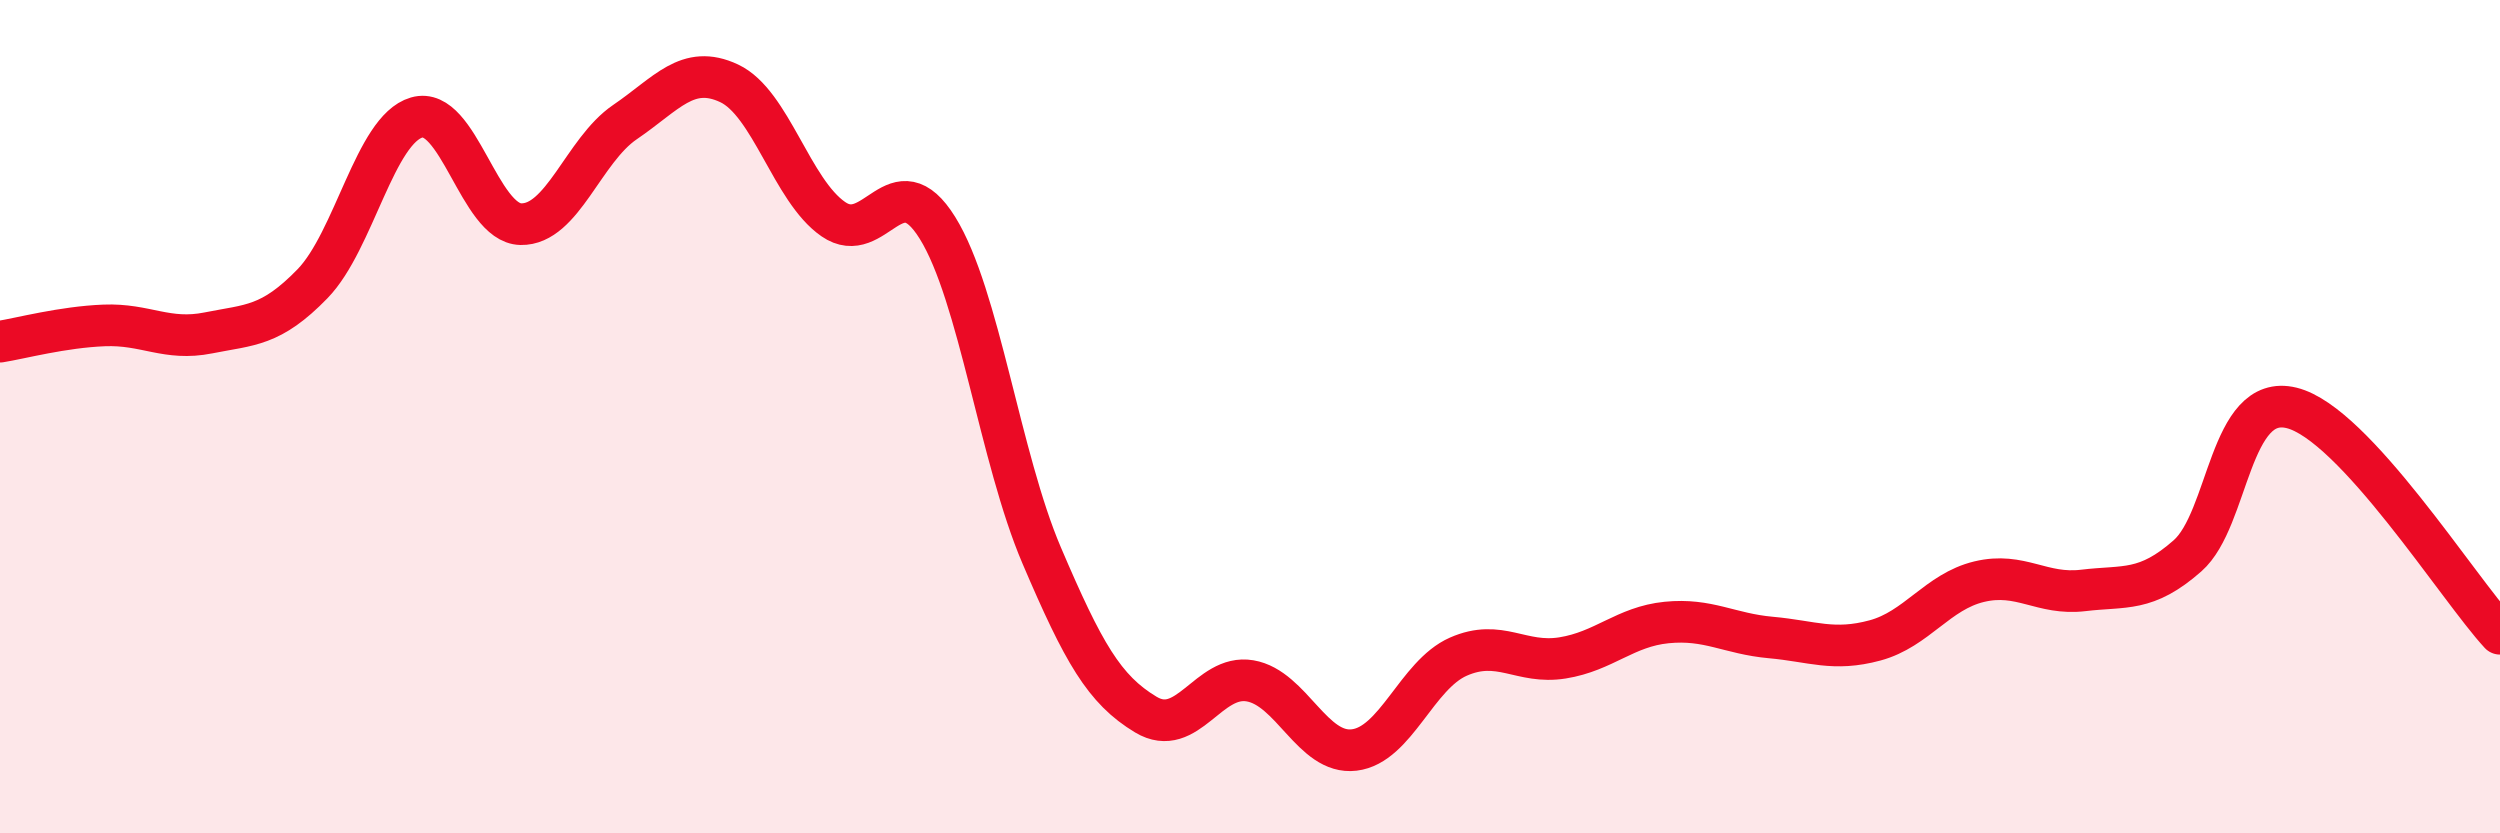 
    <svg width="60" height="20" viewBox="0 0 60 20" xmlns="http://www.w3.org/2000/svg">
      <path
        d="M 0,8.2 C 0.5,8.12 1.5,7.85 2.5,7.81 C 3.5,7.77 4,8.19 5,7.99 C 6,7.79 6.5,7.84 7.5,6.81 C 8.5,5.78 9,3.11 10,2.82 C 11,2.53 11.5,5.36 12.5,5.38 C 13.5,5.4 14,3.61 15,2.93 C 16,2.25 16.5,1.53 17.5,2 C 18.5,2.47 19,4.57 20,5.26 C 21,5.95 21.5,3.86 22.5,5.47 C 23.5,7.08 24,10.99 25,13.33 C 26,15.67 26.5,16.55 27.5,17.15 C 28.5,17.75 29,16.17 30,16.34 C 31,16.51 31.5,18.12 32.5,18 C 33.5,17.88 34,16.2 35,15.76 C 36,15.32 36.5,15.95 37.5,15.79 C 38.5,15.63 39,15.04 40,14.94 C 41,14.84 41.5,15.21 42.5,15.3 C 43.5,15.39 44,15.64 45,15.37 C 46,15.1 46.5,14.2 47.5,13.96 C 48.5,13.72 49,14.29 50,14.17 C 51,14.05 51.5,14.22 52.5,13.34 C 53.5,12.46 53.5,9.42 55,9.79 C 56.5,10.16 59,14.13 60,15.21L60 20L0 20Z"
        fill="#EB0A25"
        opacity="0.1"
        stroke-linecap="round"
        stroke-linejoin="round"
      />
      <path
        d="M 0,8.2 C 0.5,8.12 1.5,7.85 2.5,7.81 C 3.5,7.77 4,8.19 5,7.99 C 6,7.79 6.5,7.84 7.5,6.81 C 8.5,5.78 9,3.11 10,2.82 C 11,2.53 11.5,5.36 12.5,5.38 C 13.5,5.4 14,3.61 15,2.93 C 16,2.25 16.5,1.53 17.5,2 C 18.5,2.47 19,4.57 20,5.26 C 21,5.95 21.5,3.86 22.5,5.47 C 23.5,7.08 24,10.99 25,13.33 C 26,15.67 26.5,16.55 27.5,17.15 C 28.5,17.75 29,16.17 30,16.34 C 31,16.51 31.5,18.12 32.5,18 C 33.5,17.88 34,16.2 35,15.76 C 36,15.32 36.5,15.95 37.5,15.79 C 38.5,15.63 39,15.04 40,14.94 C 41,14.84 41.5,15.21 42.5,15.3 C 43.5,15.39 44,15.64 45,15.37 C 46,15.1 46.5,14.2 47.5,13.96 C 48.5,13.72 49,14.29 50,14.17 C 51,14.05 51.5,14.22 52.5,13.34 C 53.5,12.46 53.5,9.42 55,9.79 C 56.5,10.16 59,14.13 60,15.21"
        stroke="#EB0A25"
        stroke-width="1"
        fill="none"
        stroke-linecap="round"
        stroke-linejoin="round"
      />
    </svg>
  